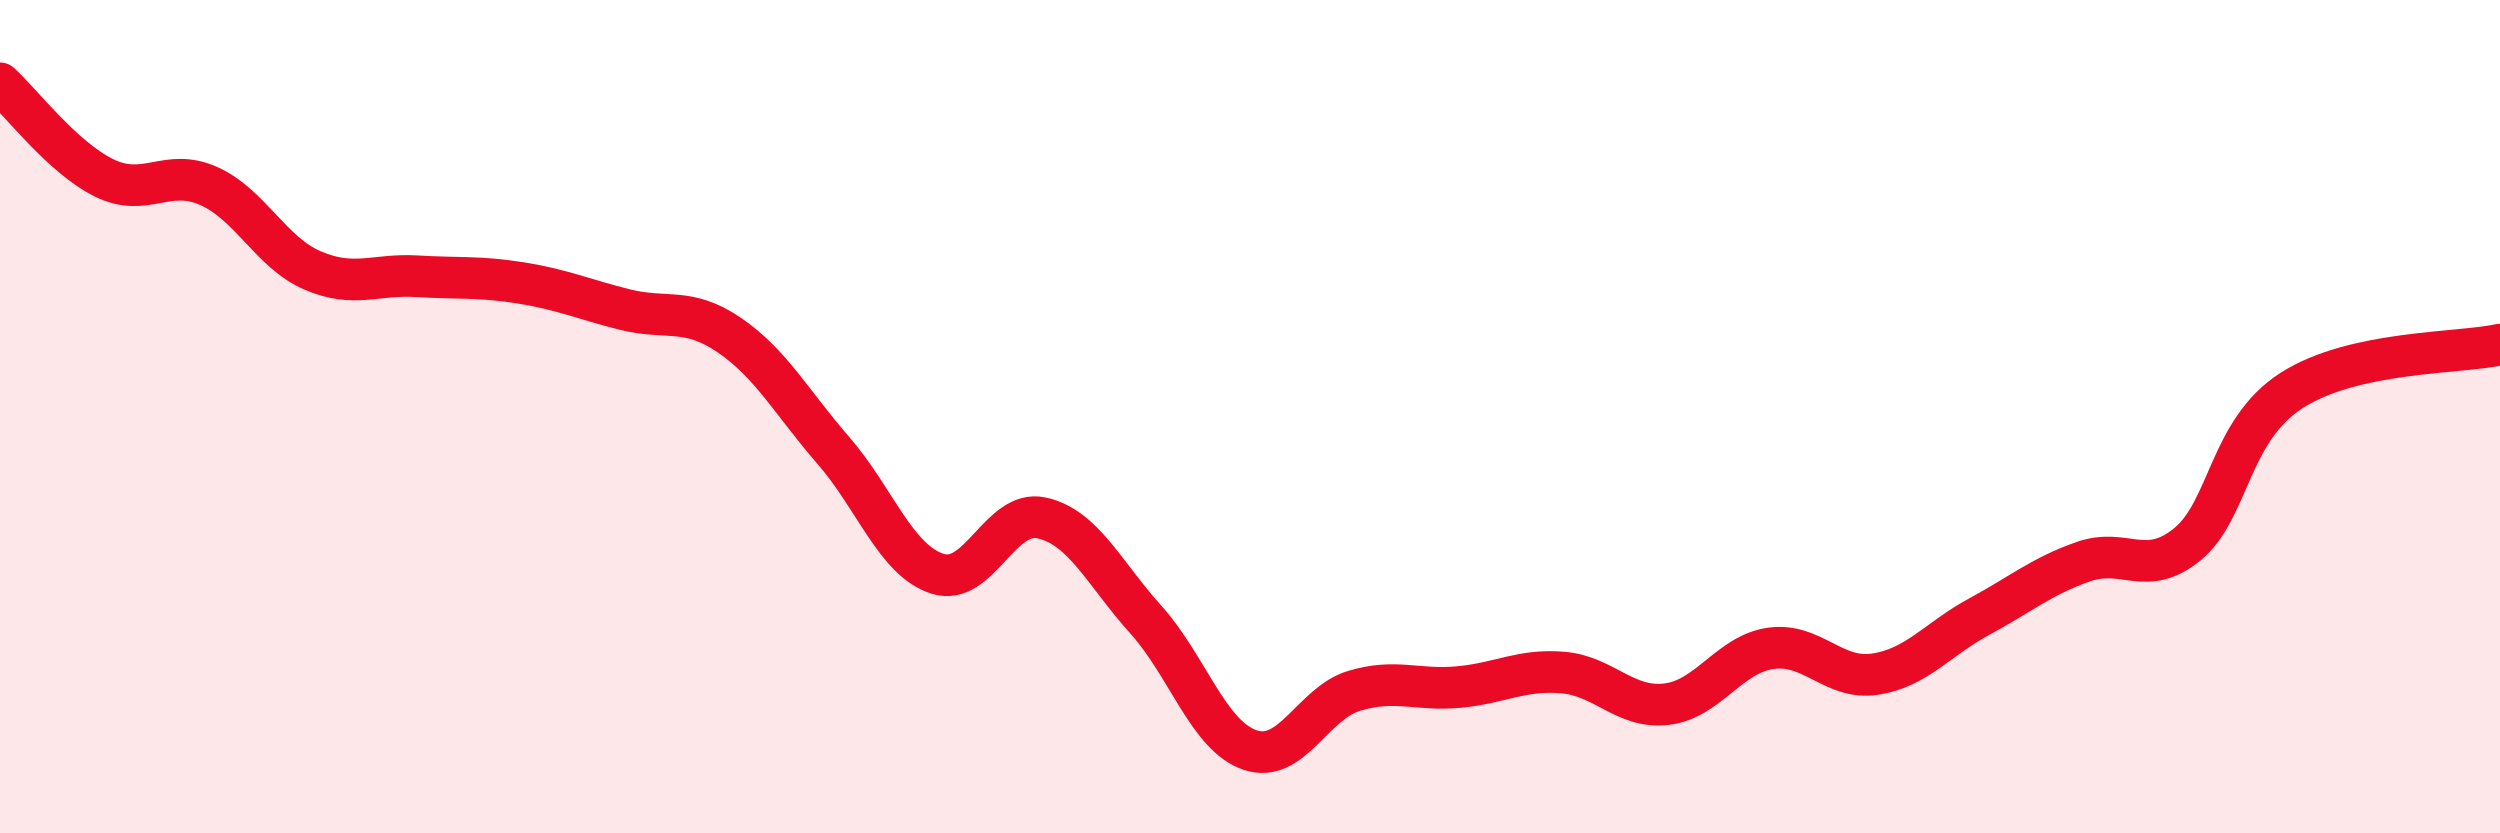 
    <svg width="60" height="20" viewBox="0 0 60 20" xmlns="http://www.w3.org/2000/svg">
      <path
        d="M 0,2 C 0.5,2.45 1.5,3.78 2.5,4.27 C 3.5,4.76 4,4.02 5,4.46 C 6,4.9 6.5,6.06 7.5,6.49 C 8.5,6.92 9,6.57 10,6.63 C 11,6.69 11.5,6.63 12.5,6.79 C 13.5,6.95 14,7.18 15,7.43 C 16,7.68 16.5,7.36 17.5,8.04 C 18.5,8.72 19,9.66 20,10.81 C 21,11.96 21.5,13.45 22.5,13.77 C 23.5,14.09 24,12.21 25,12.43 C 26,12.65 26.5,13.76 27.5,14.87 C 28.5,15.98 29,17.66 30,18 C 31,18.34 31.5,16.88 32.5,16.58 C 33.5,16.28 34,16.58 35,16.49 C 36,16.4 36.5,16.06 37.5,16.14 C 38.5,16.22 39,17.02 40,16.9 C 41,16.78 41.5,15.7 42.5,15.56 C 43.5,15.42 44,16.33 45,16.18 C 46,16.03 46.5,15.34 47.5,14.8 C 48.5,14.26 49,13.83 50,13.48 C 51,13.13 51.5,13.88 52.5,13.06 C 53.5,12.24 53.5,10.33 55,9.37 C 56.5,8.41 59,8.49 60,8.27L60 20L0 20Z"
        fill="#EB0A25"
        opacity="0.1"
        stroke-linecap="round"
        stroke-linejoin="round"
      />
      <path
        d="M 0,2 C 0.5,2.45 1.5,3.78 2.5,4.27 C 3.5,4.76 4,4.02 5,4.46 C 6,4.9 6.5,6.06 7.5,6.49 C 8.5,6.92 9,6.57 10,6.63 C 11,6.69 11.5,6.63 12.5,6.79 C 13.5,6.95 14,7.18 15,7.43 C 16,7.68 16.5,7.36 17.5,8.04 C 18.5,8.72 19,9.66 20,10.81 C 21,11.96 21.5,13.45 22.5,13.77 C 23.5,14.09 24,12.21 25,12.43 C 26,12.65 26.5,13.76 27.5,14.87 C 28.5,15.98 29,17.66 30,18 C 31,18.34 31.5,16.88 32.5,16.58 C 33.5,16.28 34,16.58 35,16.49 C 36,16.4 36.5,16.06 37.5,16.14 C 38.5,16.22 39,17.02 40,16.9 C 41,16.78 41.5,15.7 42.5,15.56 C 43.5,15.42 44,16.33 45,16.18 C 46,16.03 46.5,15.34 47.5,14.8 C 48.5,14.26 49,13.83 50,13.48 C 51,13.13 51.5,13.88 52.5,13.06 C 53.5,12.24 53.5,10.33 55,9.37 C 56.5,8.41 59,8.49 60,8.27"
        stroke="#EB0A25"
        stroke-width="1"
        fill="none"
        stroke-linecap="round"
        stroke-linejoin="round"
      />
    </svg>
  